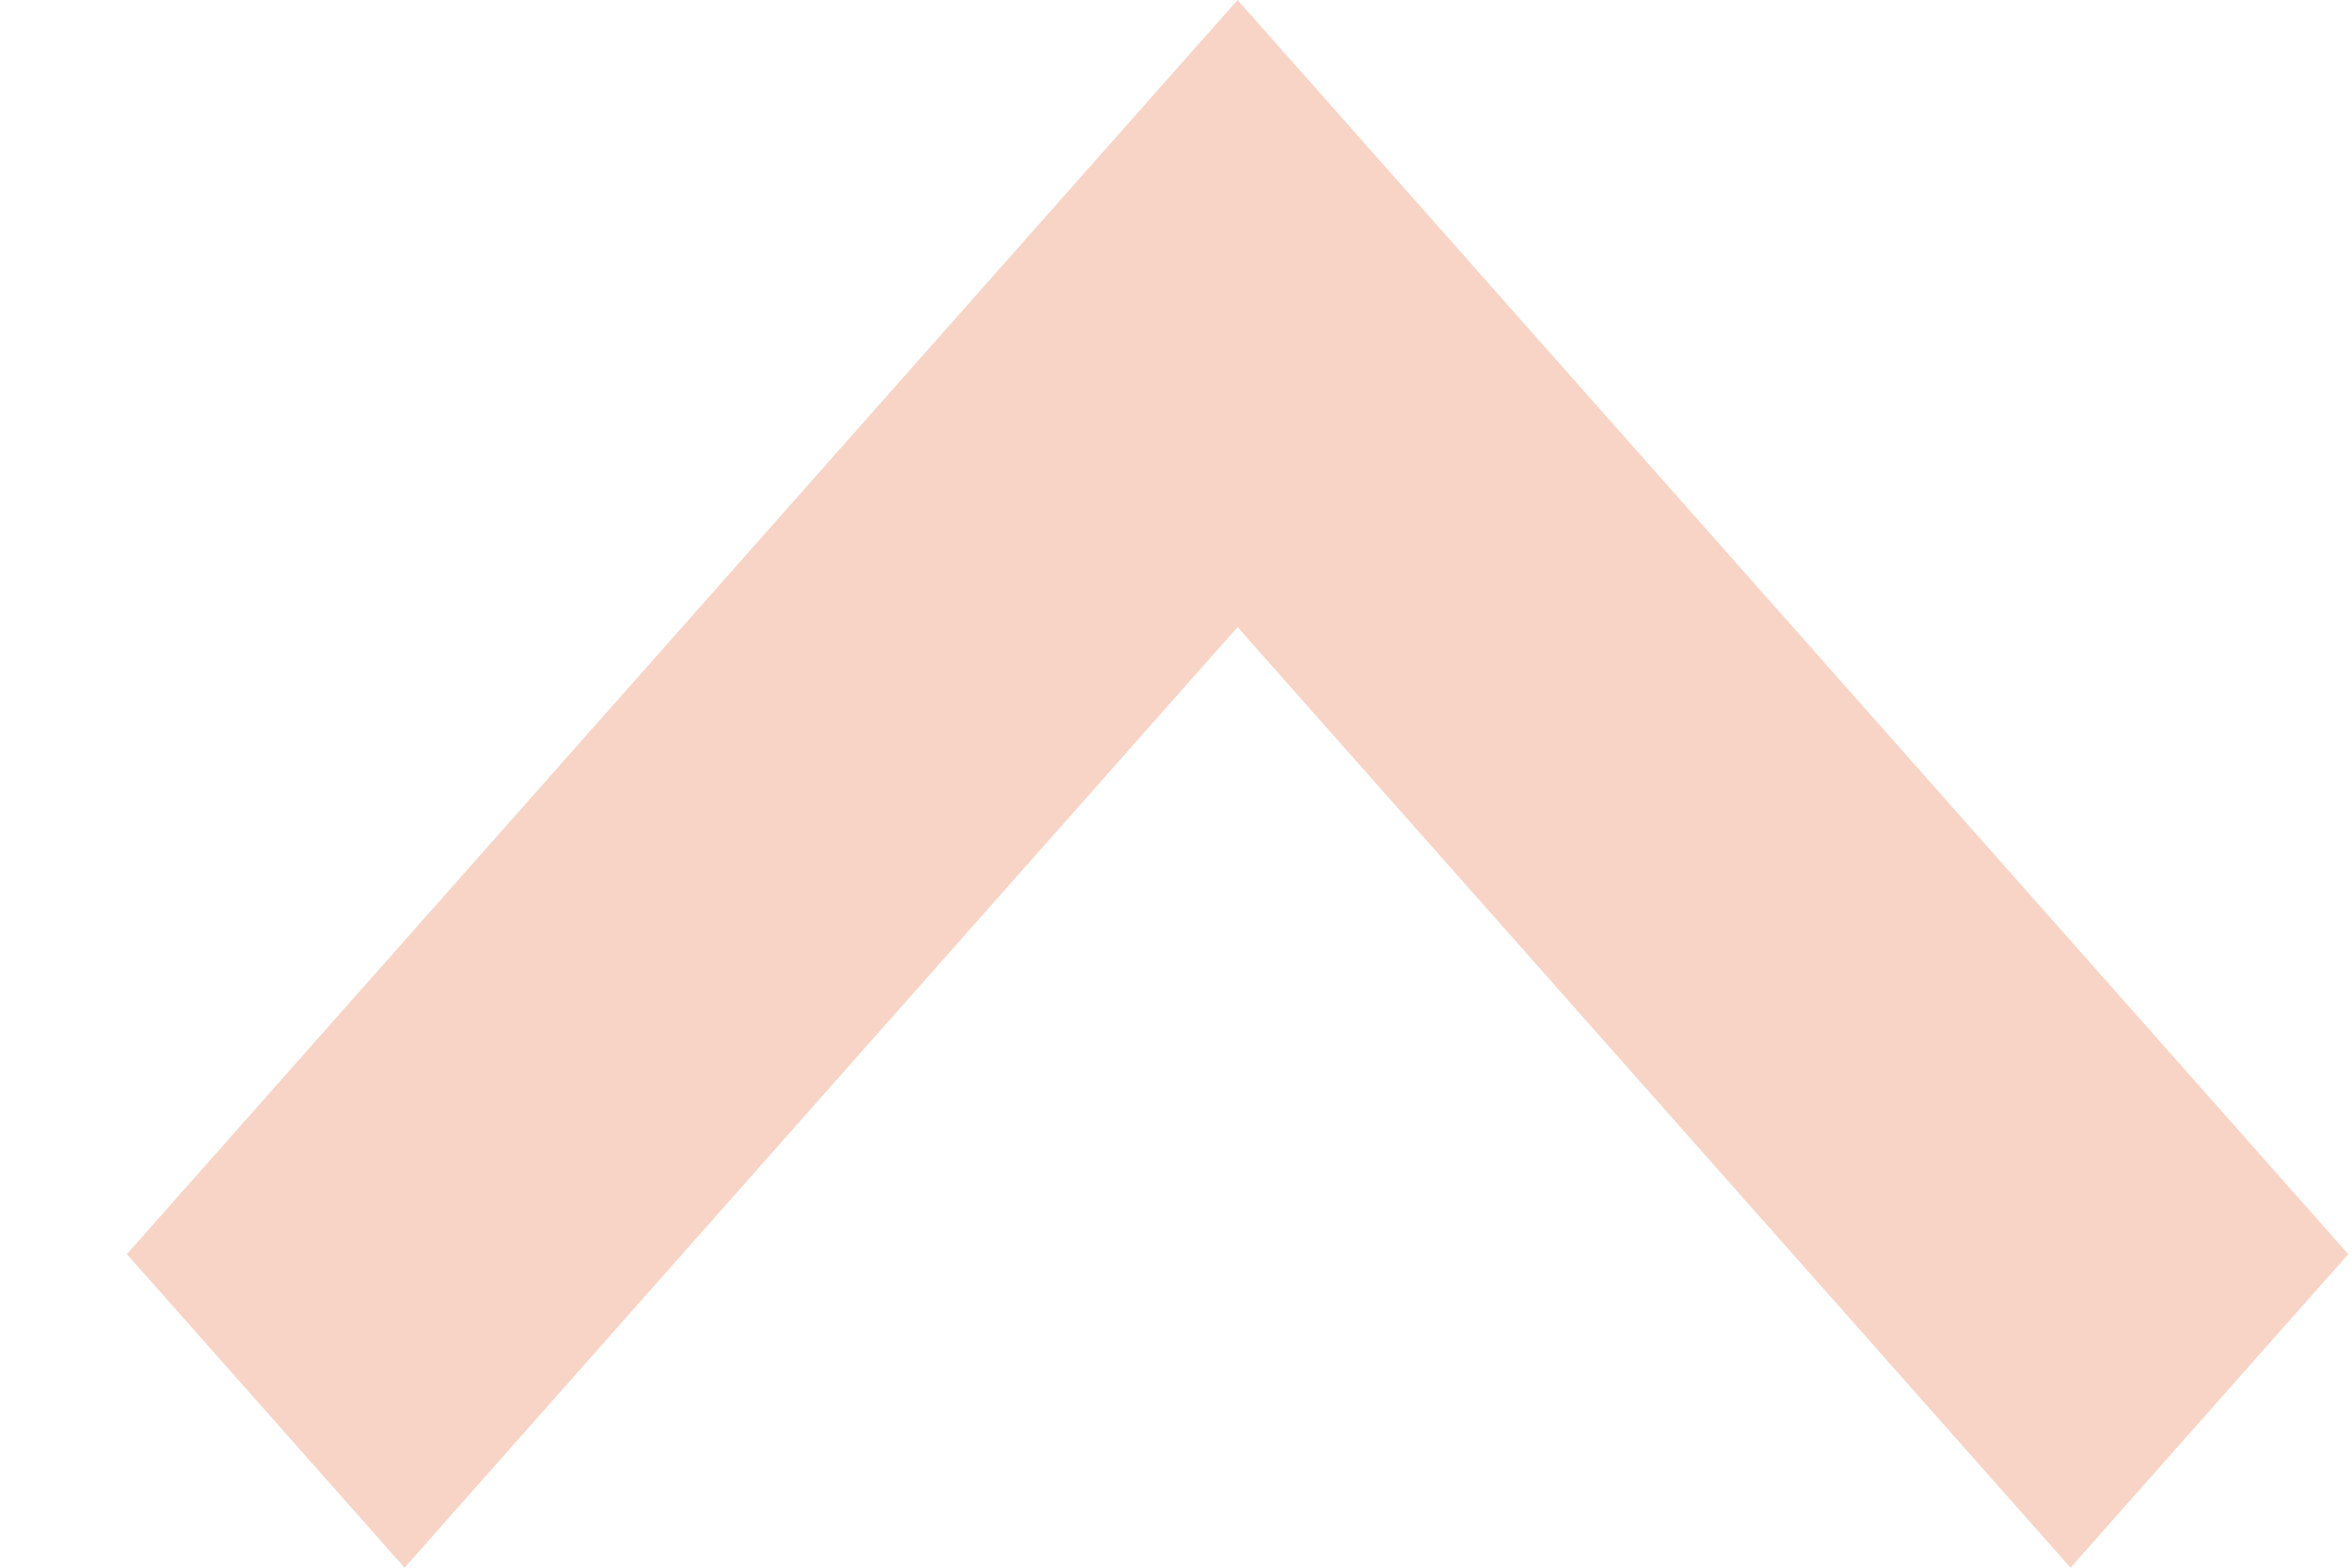 <?xml version="1.0" encoding="UTF-8"?> <svg xmlns="http://www.w3.org/2000/svg" width="18" height="12" viewBox="0 0 18 12" fill="none"> <path fill-rule="evenodd" clip-rule="evenodd" d="M7.346 2.4L9.471 9.73875e-05L9.471 0L11.596 2.4L17.971 9.6L15.846 12L9.471 4.8L3.096 12L0.971 9.6L7.346 2.4Z" fill="#F7D4C5"></path> </svg> 